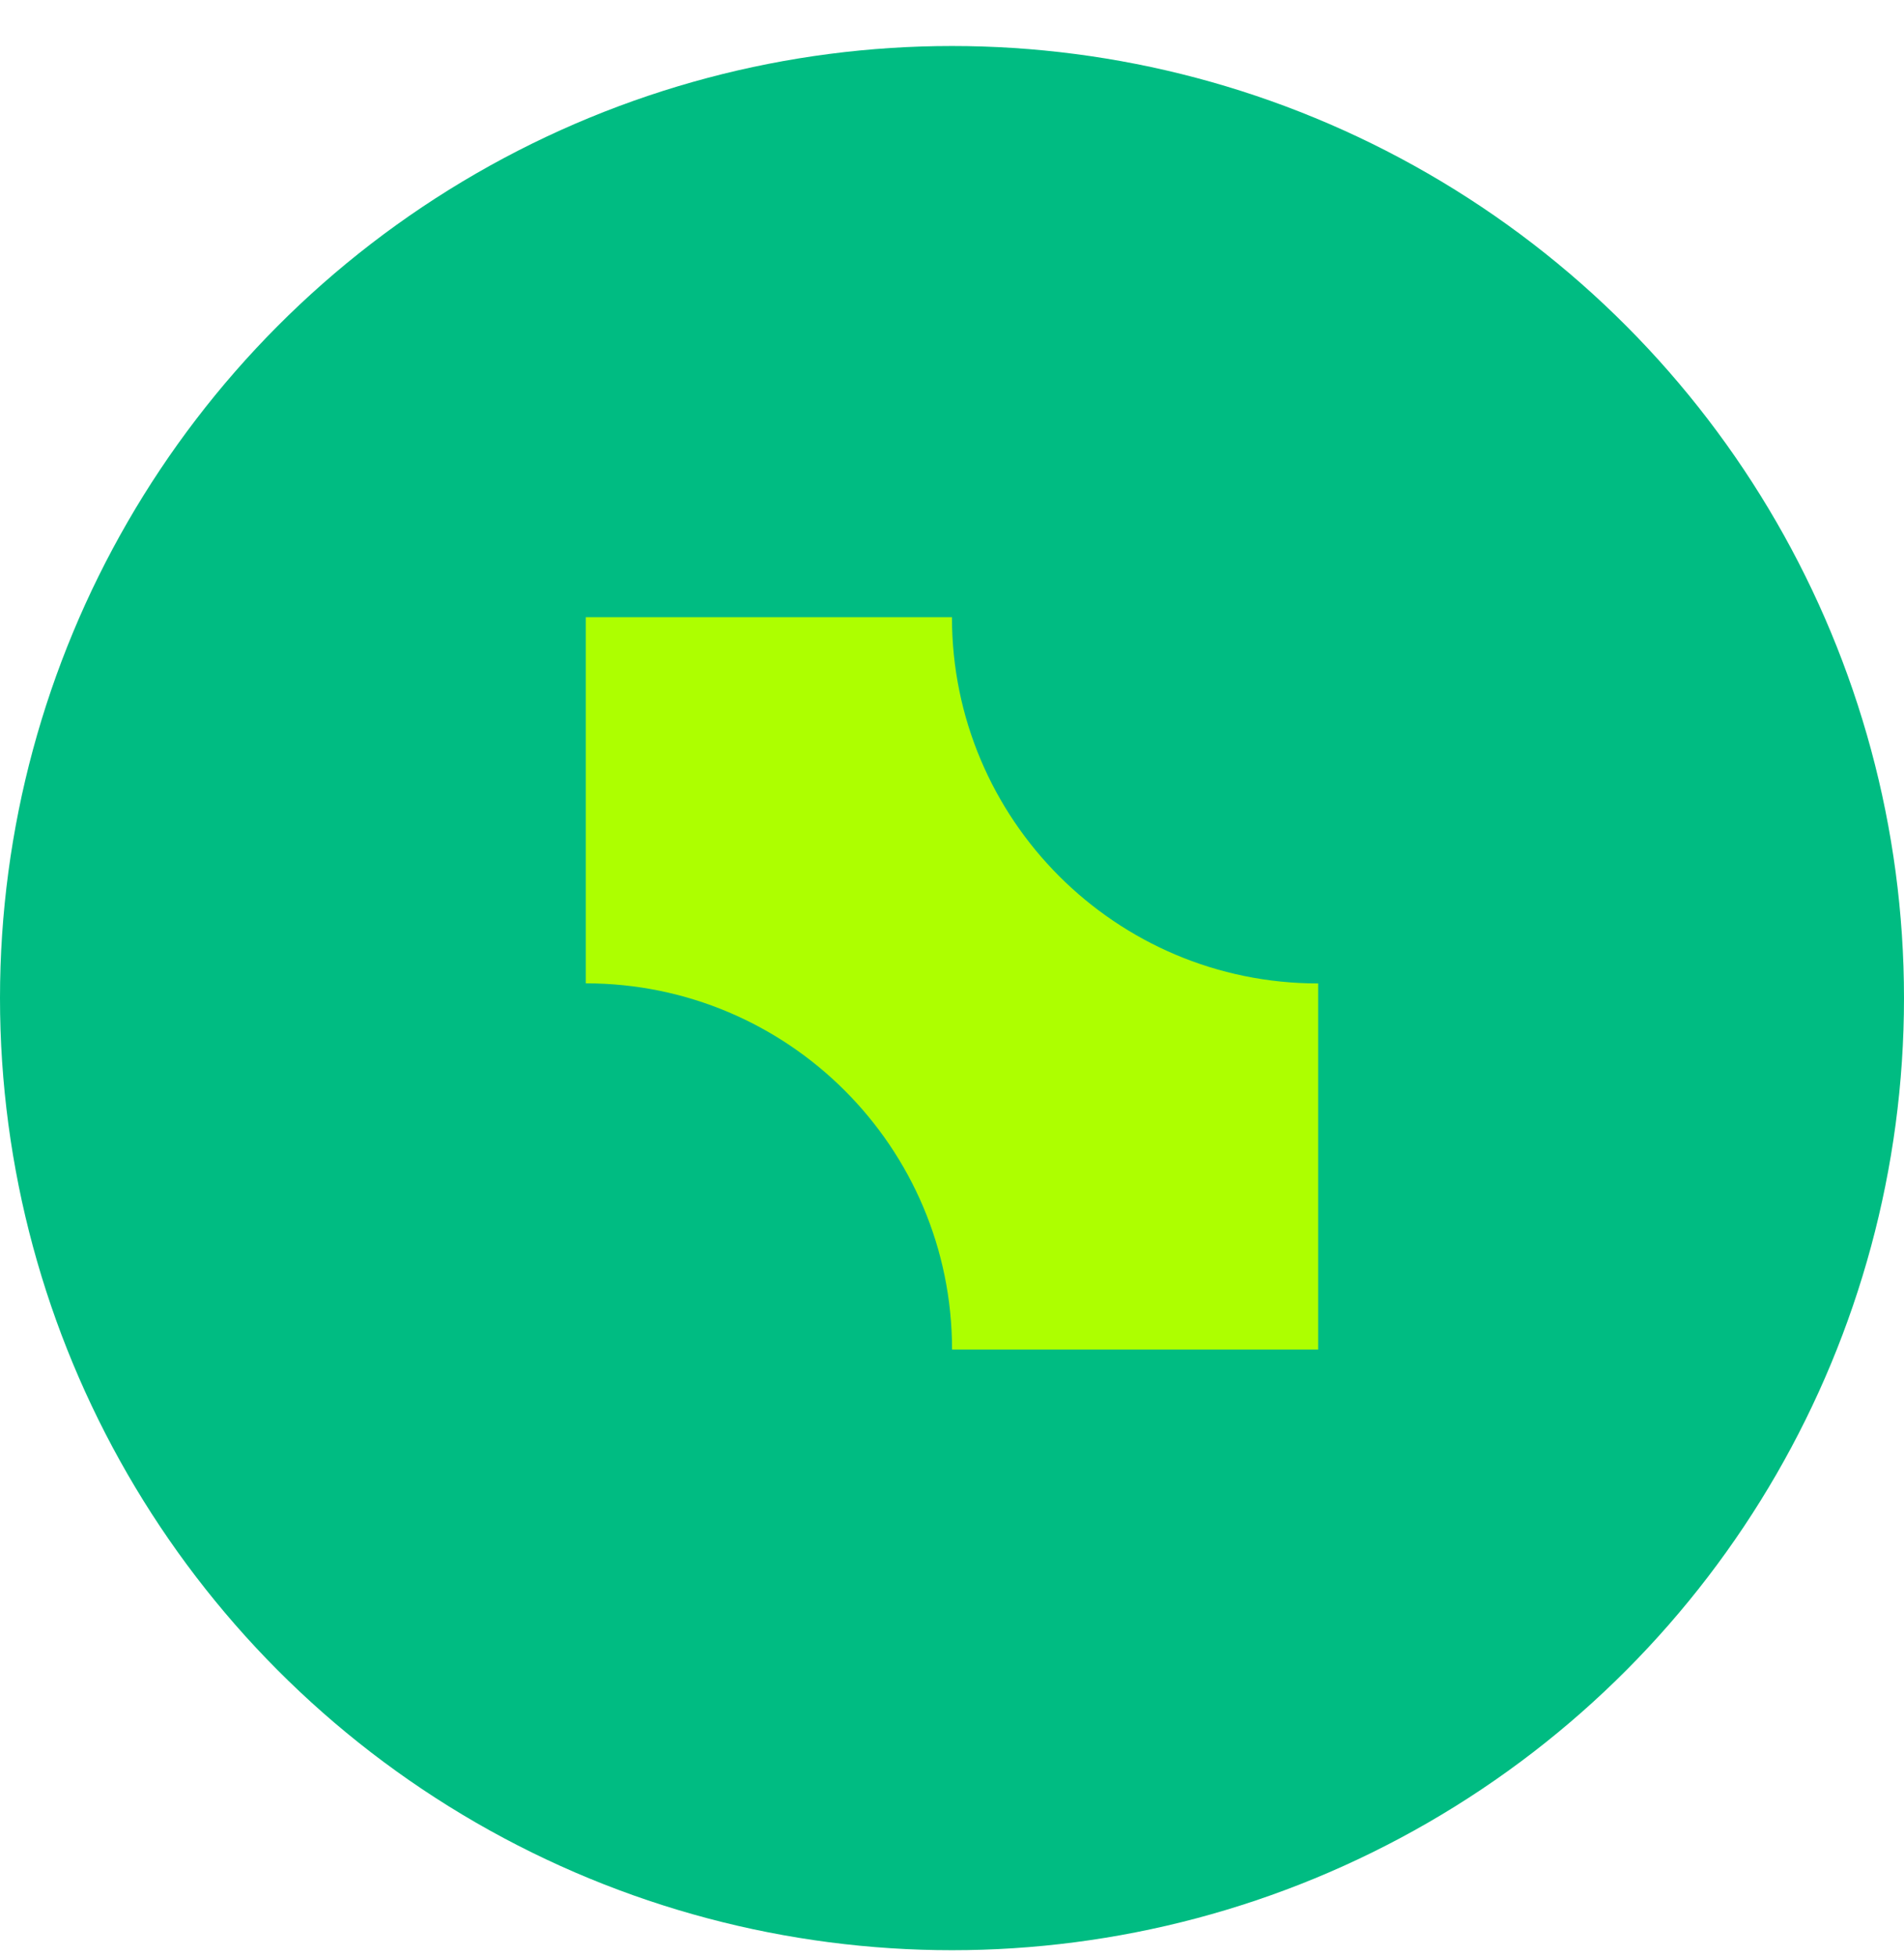 <svg xmlns="http://www.w3.org/2000/svg" width="37" height="38" viewBox="0 0 37 38" fill="none">
<circle cx="18.5" cy="19.394" r="18.5" fill="#00bc82"/>
<path fill-rule="evenodd" clip-rule="evenodd" d="M18.499 11.993H11.384V19.107H11.385C15.315 19.107 18.501 22.293 18.501 26.222V26.223H25.615V19.109C25.615 19.109 25.614 19.109 25.614 19.109C21.684 19.109 18.499 15.923 18.499 11.993C18.499 11.993 18.499 11.993 18.499 11.993Z" fill="#adff00"/>
</svg>